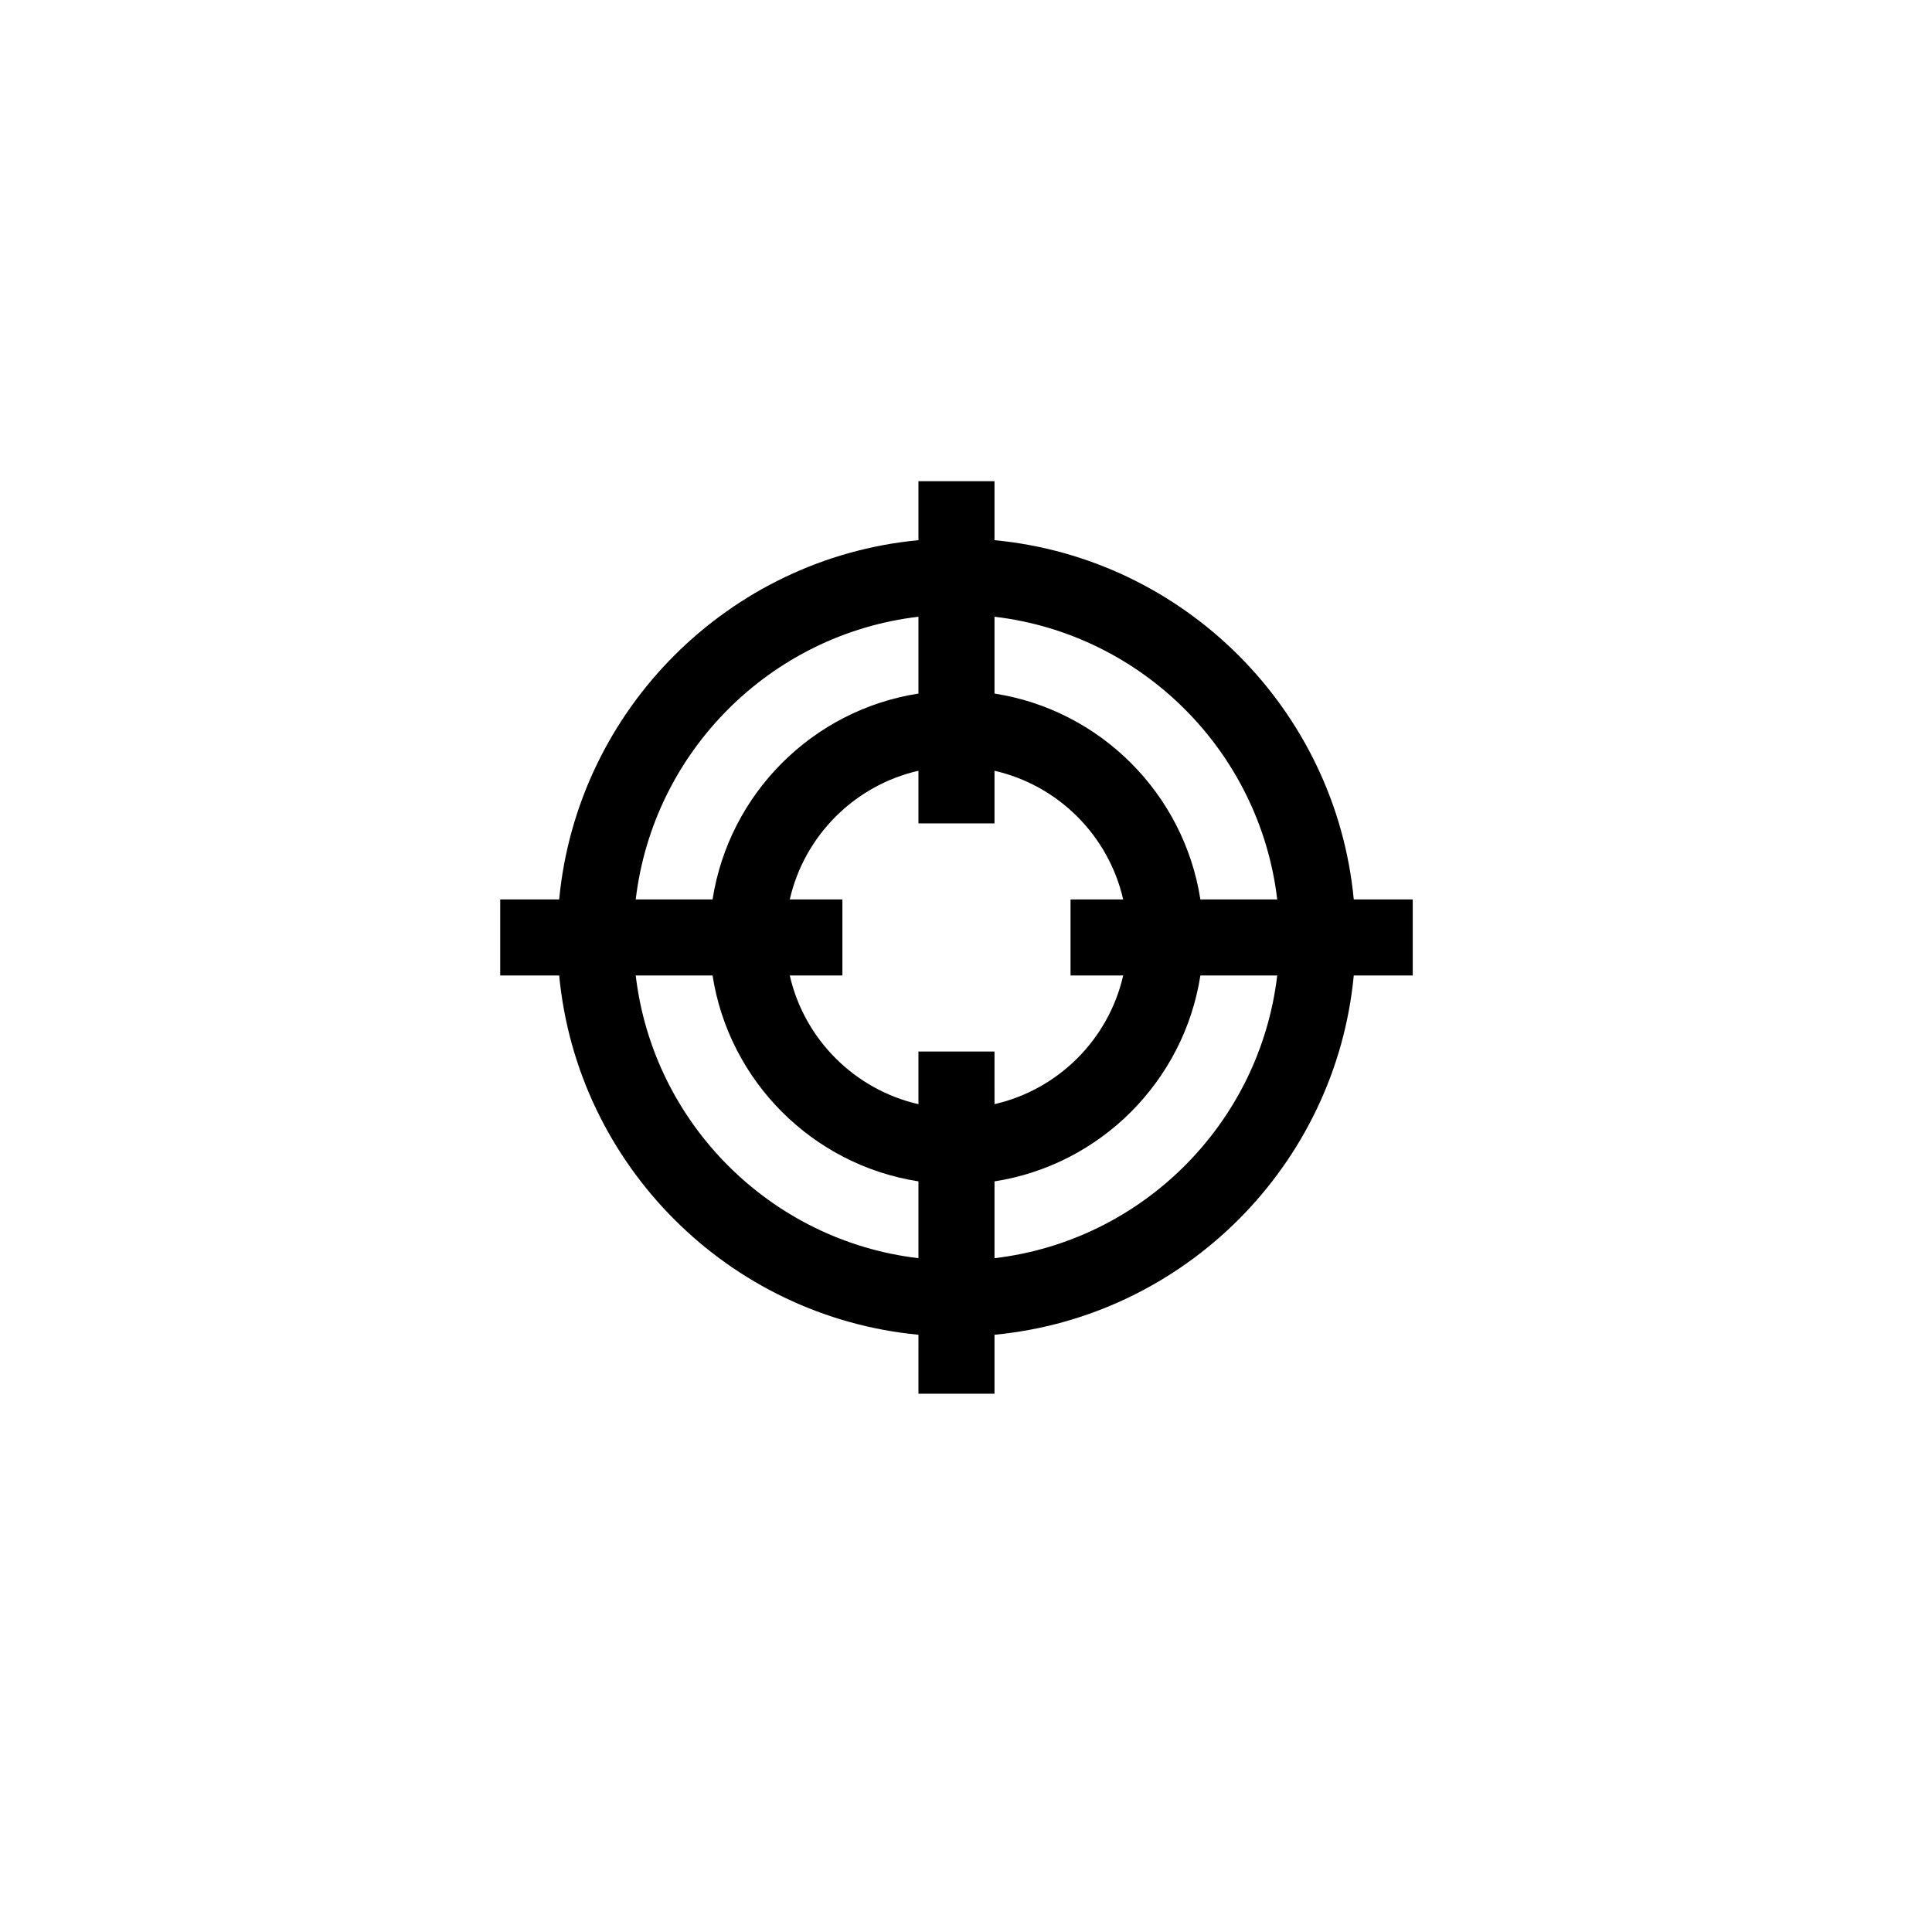 <?xml version="1.0" encoding="UTF-8"?>
<!-- Uploaded to: ICON Repo, www.svgrepo.com, Generator: ICON Repo Mixer Tools -->
<svg fill="#000000" width="800px" height="800px" version="1.1" viewBox="144 144 512 512" xmlns="http://www.w3.org/2000/svg">
 <path d="m518.39 382.36h-15.629c-4.777-50.297-44.906-90.434-95.211-95.207v-15.629h-20.152v15.629c-50.305 4.773-90.434 44.91-95.211 95.207h-15.625v20.152h15.629c4.777 50.301 44.906 90.434 95.211 95.211l-0.004 15.629h20.152v-15.629c50.305-4.777 90.434-44.91 95.211-95.211h15.629zm-35.914 0h-20.363c-4.363-28.035-26.527-50.203-54.562-54.562v-20.359c39.176 4.617 70.301 35.746 74.926 74.922zm-40.82 20.152c-3.859 16.914-17.184 30.238-34.102 34.102l-0.004-13.945h-20.152v13.949c-16.914-3.863-30.238-17.184-34.102-34.102l13.949-0.004v-20.152h-13.949c3.859-16.914 17.184-30.238 34.102-34.102v13.949h20.152v-13.949c16.914 3.863 30.242 17.184 34.102 34.102h-13.949v20.152zm-54.258-95.07v20.359c-28.043 4.359-50.199 26.527-54.562 54.562h-20.363c4.621-39.18 35.75-70.309 74.926-74.922zm-74.926 95.07h20.363c4.363 28.035 26.52 50.203 54.562 54.562v20.359c-39.176-4.613-70.305-35.742-74.926-74.922zm95.078 74.922v-20.355c28.035-4.359 50.199-26.527 54.562-54.562h20.363c-4.625 39.176-35.75 70.305-74.926 74.918z"/>
</svg>